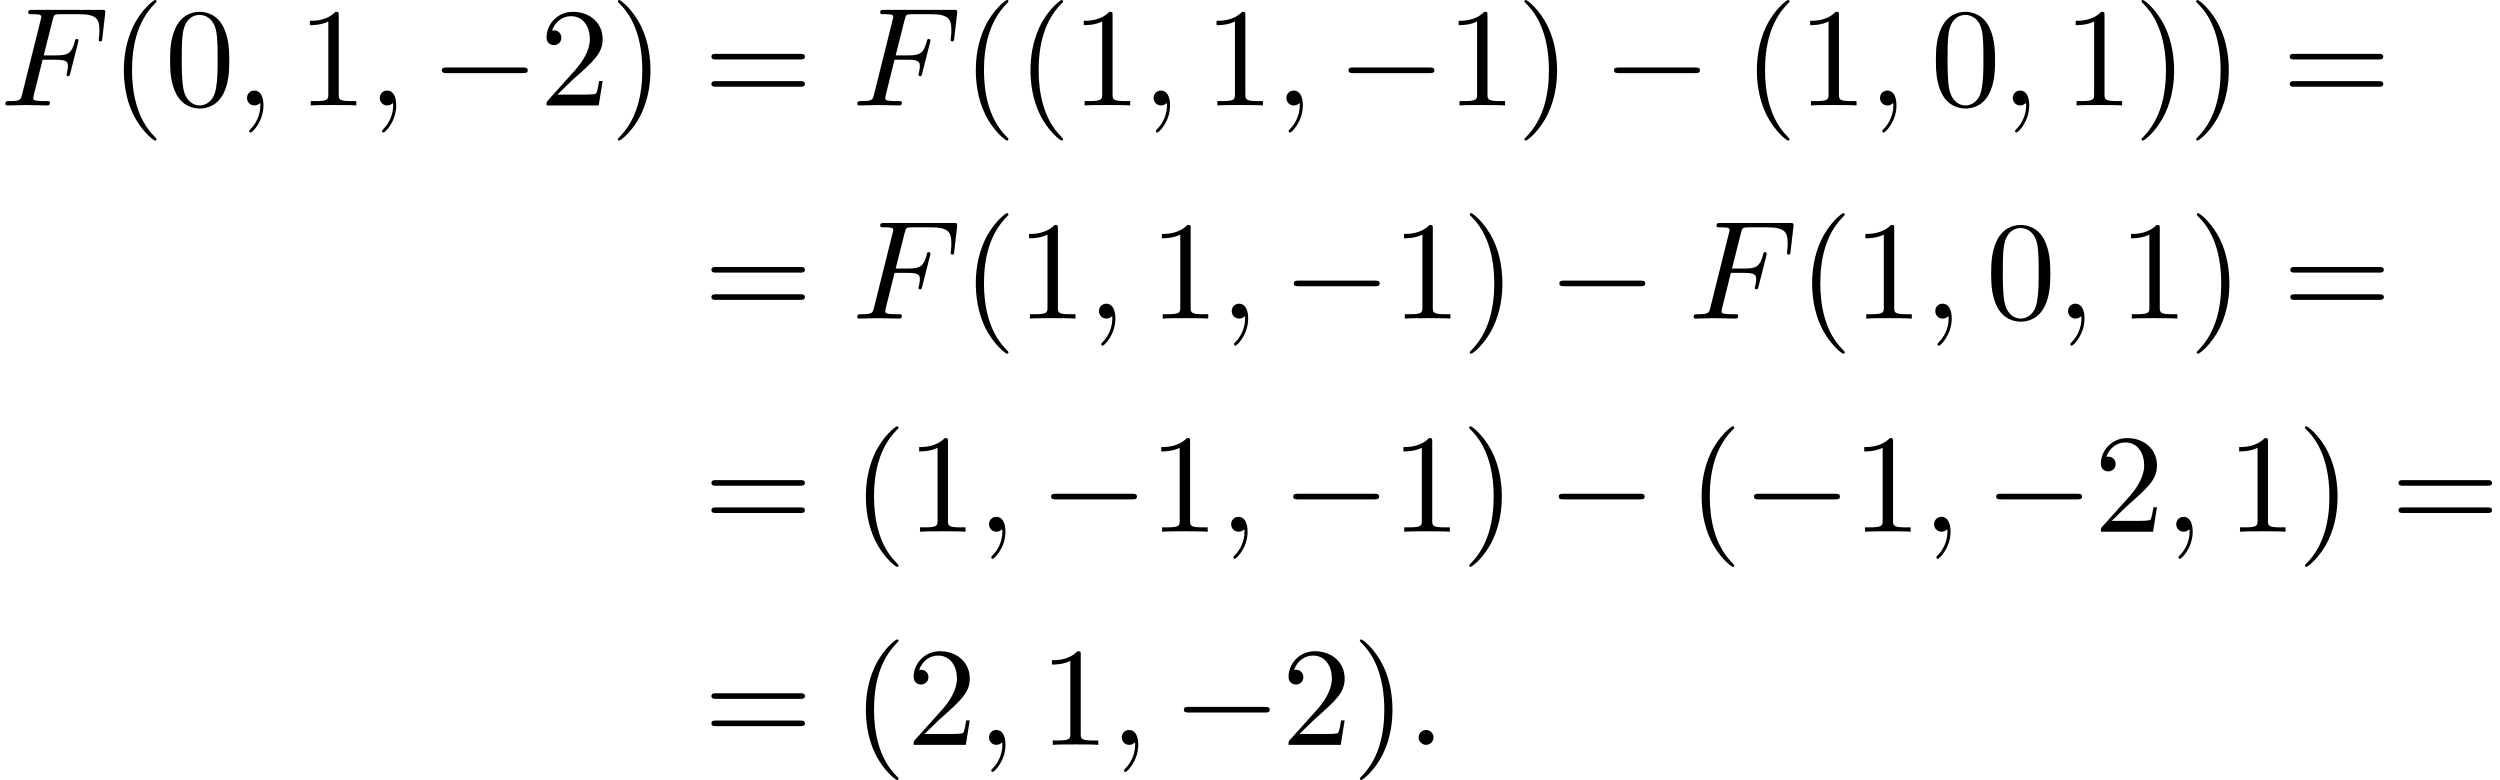 <?xml version='1.0' encoding='UTF-8'?>
<!-- This file was generated by dvisvgm 2.13.3 -->
<svg version='1.1' xmlns='http://www.w3.org/2000/svg' xmlns:xlink='http://www.w3.org/1999/xlink' width='193.985pt' height='60.523pt' viewBox='136.133 71.041 193.985 60.523'>
<defs>
<path id='g0-0' d='M7.189-2.509C7.375-2.509 7.571-2.509 7.571-2.727S7.375-2.945 7.189-2.945H1.287C1.102-2.945 .905-2.945 .905-2.727S1.102-2.509 1.287-2.509H7.189Z'/>
<path id='g1-58' d='M2.095-.578C2.095-.895 1.833-1.156 1.516-1.156S.938-.895 .938-.578S1.2 0 1.516 0S2.095-.262 2.095-.578Z'/>
<path id='g1-59' d='M2.215-.011C2.215-.731 1.942-1.156 1.516-1.156C1.156-1.156 .938-.884 .938-.578C.938-.284 1.156 0 1.516 0C1.647 0 1.789-.044 1.898-.142C1.931-.164 1.942-.175 1.953-.175S1.975-.164 1.975-.011C1.975 .796 1.593 1.451 1.233 1.811C1.113 1.931 1.113 1.953 1.113 1.985C1.113 2.062 1.167 2.105 1.222 2.105C1.342 2.105 2.215 1.265 2.215-.011Z'/>
<path id='g1-70' d='M3.305-3.545H4.364C5.182-3.545 5.269-3.371 5.269-3.055C5.269-2.978 5.269-2.847 5.193-2.52C5.171-2.465 5.16-2.422 5.16-2.4C5.16-2.313 5.225-2.269 5.291-2.269C5.4-2.269 5.4-2.302 5.455-2.498L6.055-4.865C6.087-4.985 6.087-5.007 6.087-5.04C6.087-5.062 6.065-5.16 5.956-5.16S5.836-5.105 5.793-4.931C5.564-4.08 5.313-3.884 4.385-3.884H3.393L4.091-6.655C4.189-7.036 4.2-7.08 4.68-7.08H6.12C7.462-7.08 7.713-6.72 7.713-5.88C7.713-5.629 7.713-5.585 7.68-5.291C7.658-5.149 7.658-5.127 7.658-5.095C7.658-5.04 7.691-4.964 7.789-4.964C7.909-4.964 7.92-5.029 7.942-5.236L8.16-7.124C8.193-7.418 8.138-7.418 7.865-7.418H2.52C2.302-7.418 2.193-7.418 2.193-7.2C2.193-7.08 2.291-7.08 2.498-7.08C2.902-7.08 3.207-7.08 3.207-6.884C3.207-6.84 3.207-6.818 3.153-6.622L1.713-.851C1.604-.425 1.582-.338 .72-.338C.535-.338 .415-.338 .415-.131C.415 0 .545 0 .578 0C.895 0 1.702-.033 2.018-.033C2.378-.033 3.284 0 3.644 0C3.742 0 3.873 0 3.873-.207C3.873-.295 3.807-.316 3.807-.327C3.775-.338 3.753-.338 3.502-.338C3.262-.338 3.207-.338 2.935-.36C2.618-.393 2.585-.436 2.585-.578C2.585-.6 2.585-.665 2.629-.829L3.305-3.545Z'/>
<path id='g2-40' d='M3.611 2.618C3.611 2.585 3.611 2.564 3.425 2.378C2.062 1.004 1.713-1.058 1.713-2.727C1.713-4.625 2.127-6.524 3.469-7.887C3.611-8.018 3.611-8.04 3.611-8.073C3.611-8.149 3.567-8.182 3.502-8.182C3.393-8.182 2.411-7.44 1.767-6.055C1.211-4.855 1.08-3.644 1.08-2.727C1.08-1.876 1.2-.556 1.8 .676C2.455 2.018 3.393 2.727 3.502 2.727C3.567 2.727 3.611 2.695 3.611 2.618Z'/>
<path id='g2-41' d='M3.153-2.727C3.153-3.578 3.033-4.898 2.433-6.131C1.778-7.473 .84-8.182 .731-8.182C.665-8.182 .622-8.138 .622-8.073C.622-8.04 .622-8.018 .829-7.822C1.898-6.742 2.52-5.007 2.52-2.727C2.52-.862 2.116 1.058 .764 2.433C.622 2.564 .622 2.585 .622 2.618C.622 2.684 .665 2.727 .731 2.727C.84 2.727 1.822 1.985 2.465 .6C3.022-.6 3.153-1.811 3.153-2.727Z'/>
<path id='g2-48' d='M5.018-3.491C5.018-4.364 4.964-5.236 4.582-6.044C4.08-7.091 3.185-7.265 2.727-7.265C2.073-7.265 1.276-6.982 .829-5.967C.48-5.215 .425-4.364 .425-3.491C.425-2.673 .469-1.691 .916-.862C1.385 .022 2.182 .24 2.716 .24C3.305 .24 4.135 .011 4.615-1.025C4.964-1.778 5.018-2.629 5.018-3.491ZM2.716 0C2.291 0 1.647-.273 1.451-1.32C1.331-1.975 1.331-2.978 1.331-3.622C1.331-4.32 1.331-5.04 1.418-5.629C1.625-6.927 2.444-7.025 2.716-7.025C3.076-7.025 3.796-6.829 4.004-5.749C4.113-5.138 4.113-4.309 4.113-3.622C4.113-2.804 4.113-2.062 3.993-1.364C3.829-.327 3.207 0 2.716 0Z'/>
<path id='g2-49' d='M3.207-6.982C3.207-7.244 3.207-7.265 2.956-7.265C2.28-6.567 1.32-6.567 .971-6.567V-6.229C1.189-6.229 1.833-6.229 2.4-6.513V-.862C2.4-.469 2.367-.338 1.385-.338H1.036V0C1.418-.033 2.367-.033 2.804-.033S4.189-.033 4.571 0V-.338H4.222C3.24-.338 3.207-.458 3.207-.862V-6.982Z'/>
<path id='g2-50' d='M1.385-.84L2.542-1.964C4.244-3.469 4.898-4.058 4.898-5.149C4.898-6.393 3.916-7.265 2.585-7.265C1.353-7.265 .545-6.262 .545-5.291C.545-4.68 1.091-4.68 1.124-4.68C1.309-4.68 1.691-4.811 1.691-5.258C1.691-5.542 1.495-5.825 1.113-5.825C1.025-5.825 1.004-5.825 .971-5.815C1.222-6.524 1.811-6.927 2.444-6.927C3.436-6.927 3.905-6.044 3.905-5.149C3.905-4.276 3.36-3.415 2.76-2.738L.665-.404C.545-.284 .545-.262 .545 0H4.593L4.898-1.898H4.625C4.571-1.571 4.495-1.091 4.385-.927C4.309-.84 3.589-.84 3.349-.84H1.385Z'/>
<path id='g2-61' d='M7.495-3.567C7.658-3.567 7.865-3.567 7.865-3.785S7.658-4.004 7.505-4.004H.971C.818-4.004 .611-4.004 .611-3.785S.818-3.567 .982-3.567H7.495ZM7.505-1.451C7.658-1.451 7.865-1.451 7.865-1.669S7.658-1.887 7.495-1.887H.982C.818-1.887 .611-1.887 .611-1.669S.818-1.451 .971-1.451H7.505Z'/>
</defs>
<g id='page1'>
<use x='136.133' y='79.223' xlink:href='#g1-70'/>
<use x='144.664' y='79.223' xlink:href='#g2-40'/>
<use x='148.906' y='79.223' xlink:href='#g2-48'/>
<use x='154.361' y='79.223' xlink:href='#g1-59'/>
<use x='159.209' y='79.223' xlink:href='#g2-49'/>
<use x='164.664' y='79.223' xlink:href='#g1-59'/>
<use x='169.512' y='79.223' xlink:href='#g0-0'/>
<use x='177.997' y='79.223' xlink:href='#g2-50'/>
<use x='183.452' y='79.223' xlink:href='#g2-41'/>
<use x='190.724' y='79.223' xlink:href='#g2-61'/>
<use x='202.239' y='79.223' xlink:href='#g1-70'/>
<use x='210.77' y='79.223' xlink:href='#g2-40'/>
<use x='215.012' y='79.223' xlink:href='#g2-40'/>
<use x='219.255' y='79.223' xlink:href='#g2-49'/>
<use x='224.709' y='79.223' xlink:href='#g1-59'/>
<use x='229.558' y='79.223' xlink:href='#g2-49'/>
<use x='235.012' y='79.223' xlink:href='#g1-59'/>
<use x='239.861' y='79.223' xlink:href='#g0-0'/>
<use x='248.346' y='79.223' xlink:href='#g2-49'/>
<use x='253.8' y='79.223' xlink:href='#g2-41'/>
<use x='260.467' y='79.223' xlink:href='#g0-0'/>
<use x='271.376' y='79.223' xlink:href='#g2-40'/>
<use x='275.618' y='79.223' xlink:href='#g2-49'/>
<use x='281.073' y='79.223' xlink:href='#g1-59'/>
<use x='285.921' y='79.223' xlink:href='#g2-48'/>
<use x='291.376' y='79.223' xlink:href='#g1-59'/>
<use x='296.224' y='79.223' xlink:href='#g2-49'/>
<use x='301.679' y='79.223' xlink:href='#g2-41'/>
<use x='305.921' y='79.223' xlink:href='#g2-41'/>
<use x='313.194' y='79.223' xlink:href='#g2-61'/>
<use x='190.724' y='95.761' xlink:href='#g2-61'/>
<use x='202.239' y='95.761' xlink:href='#g1-70'/>
<use x='210.77' y='95.761' xlink:href='#g2-40'/>
<use x='215.012' y='95.761' xlink:href='#g2-49'/>
<use x='220.467' y='95.761' xlink:href='#g1-59'/>
<use x='225.315' y='95.761' xlink:href='#g2-49'/>
<use x='230.77' y='95.761' xlink:href='#g1-59'/>
<use x='235.618' y='95.761' xlink:href='#g0-0'/>
<use x='244.103' y='95.761' xlink:href='#g2-49'/>
<use x='249.558' y='95.761' xlink:href='#g2-41'/>
<use x='256.224' y='95.761' xlink:href='#g0-0'/>
<use x='267.133' y='95.761' xlink:href='#g1-70'/>
<use x='275.664' y='95.761' xlink:href='#g2-40'/>
<use x='279.906' y='95.761' xlink:href='#g2-49'/>
<use x='285.361' y='95.761' xlink:href='#g1-59'/>
<use x='290.209' y='95.761' xlink:href='#g2-48'/>
<use x='295.664' y='95.761' xlink:href='#g1-59'/>
<use x='300.512' y='95.761' xlink:href='#g2-49'/>
<use x='305.967' y='95.761' xlink:href='#g2-41'/>
<use x='313.239' y='95.761' xlink:href='#g2-61'/>
<use x='190.724' y='112.299' xlink:href='#g2-61'/>
<use x='202.239' y='112.299' xlink:href='#g2-40'/>
<use x='206.482' y='112.299' xlink:href='#g2-49'/>
<use x='211.936' y='112.299' xlink:href='#g1-59'/>
<use x='216.785' y='112.299' xlink:href='#g0-0'/>
<use x='225.27' y='112.299' xlink:href='#g2-49'/>
<use x='230.724' y='112.299' xlink:href='#g1-59'/>
<use x='235.573' y='112.299' xlink:href='#g0-0'/>
<use x='244.058' y='112.299' xlink:href='#g2-49'/>
<use x='249.512' y='112.299' xlink:href='#g2-41'/>
<use x='256.179' y='112.299' xlink:href='#g0-0'/>
<use x='267.088' y='112.299' xlink:href='#g2-40'/>
<use x='271.33' y='112.299' xlink:href='#g0-0'/>
<use x='279.815' y='112.299' xlink:href='#g2-49'/>
<use x='285.27' y='112.299' xlink:href='#g1-59'/>
<use x='290.118' y='112.299' xlink:href='#g0-0'/>
<use x='298.603' y='112.299' xlink:href='#g2-50'/>
<use x='304.058' y='112.299' xlink:href='#g1-59'/>
<use x='308.906' y='112.299' xlink:href='#g2-49'/>
<use x='314.361' y='112.299' xlink:href='#g2-41'/>
<use x='321.633' y='112.299' xlink:href='#g2-61'/>
<use x='190.724' y='128.837' xlink:href='#g2-61'/>
<use x='202.239' y='128.837' xlink:href='#g2-40'/>
<use x='206.482' y='128.837' xlink:href='#g2-50'/>
<use x='211.936' y='128.837' xlink:href='#g1-59'/>
<use x='216.785' y='128.837' xlink:href='#g2-49'/>
<use x='222.239' y='128.837' xlink:href='#g1-59'/>
<use x='227.088' y='128.837' xlink:href='#g0-0'/>
<use x='235.573' y='128.837' xlink:href='#g2-50'/>
<use x='241.027' y='128.837' xlink:href='#g2-41'/>
<use x='245.27' y='128.837' xlink:href='#g1-58'/>
</g>
</svg><!--Rendered by QuickLaTeX.com-->